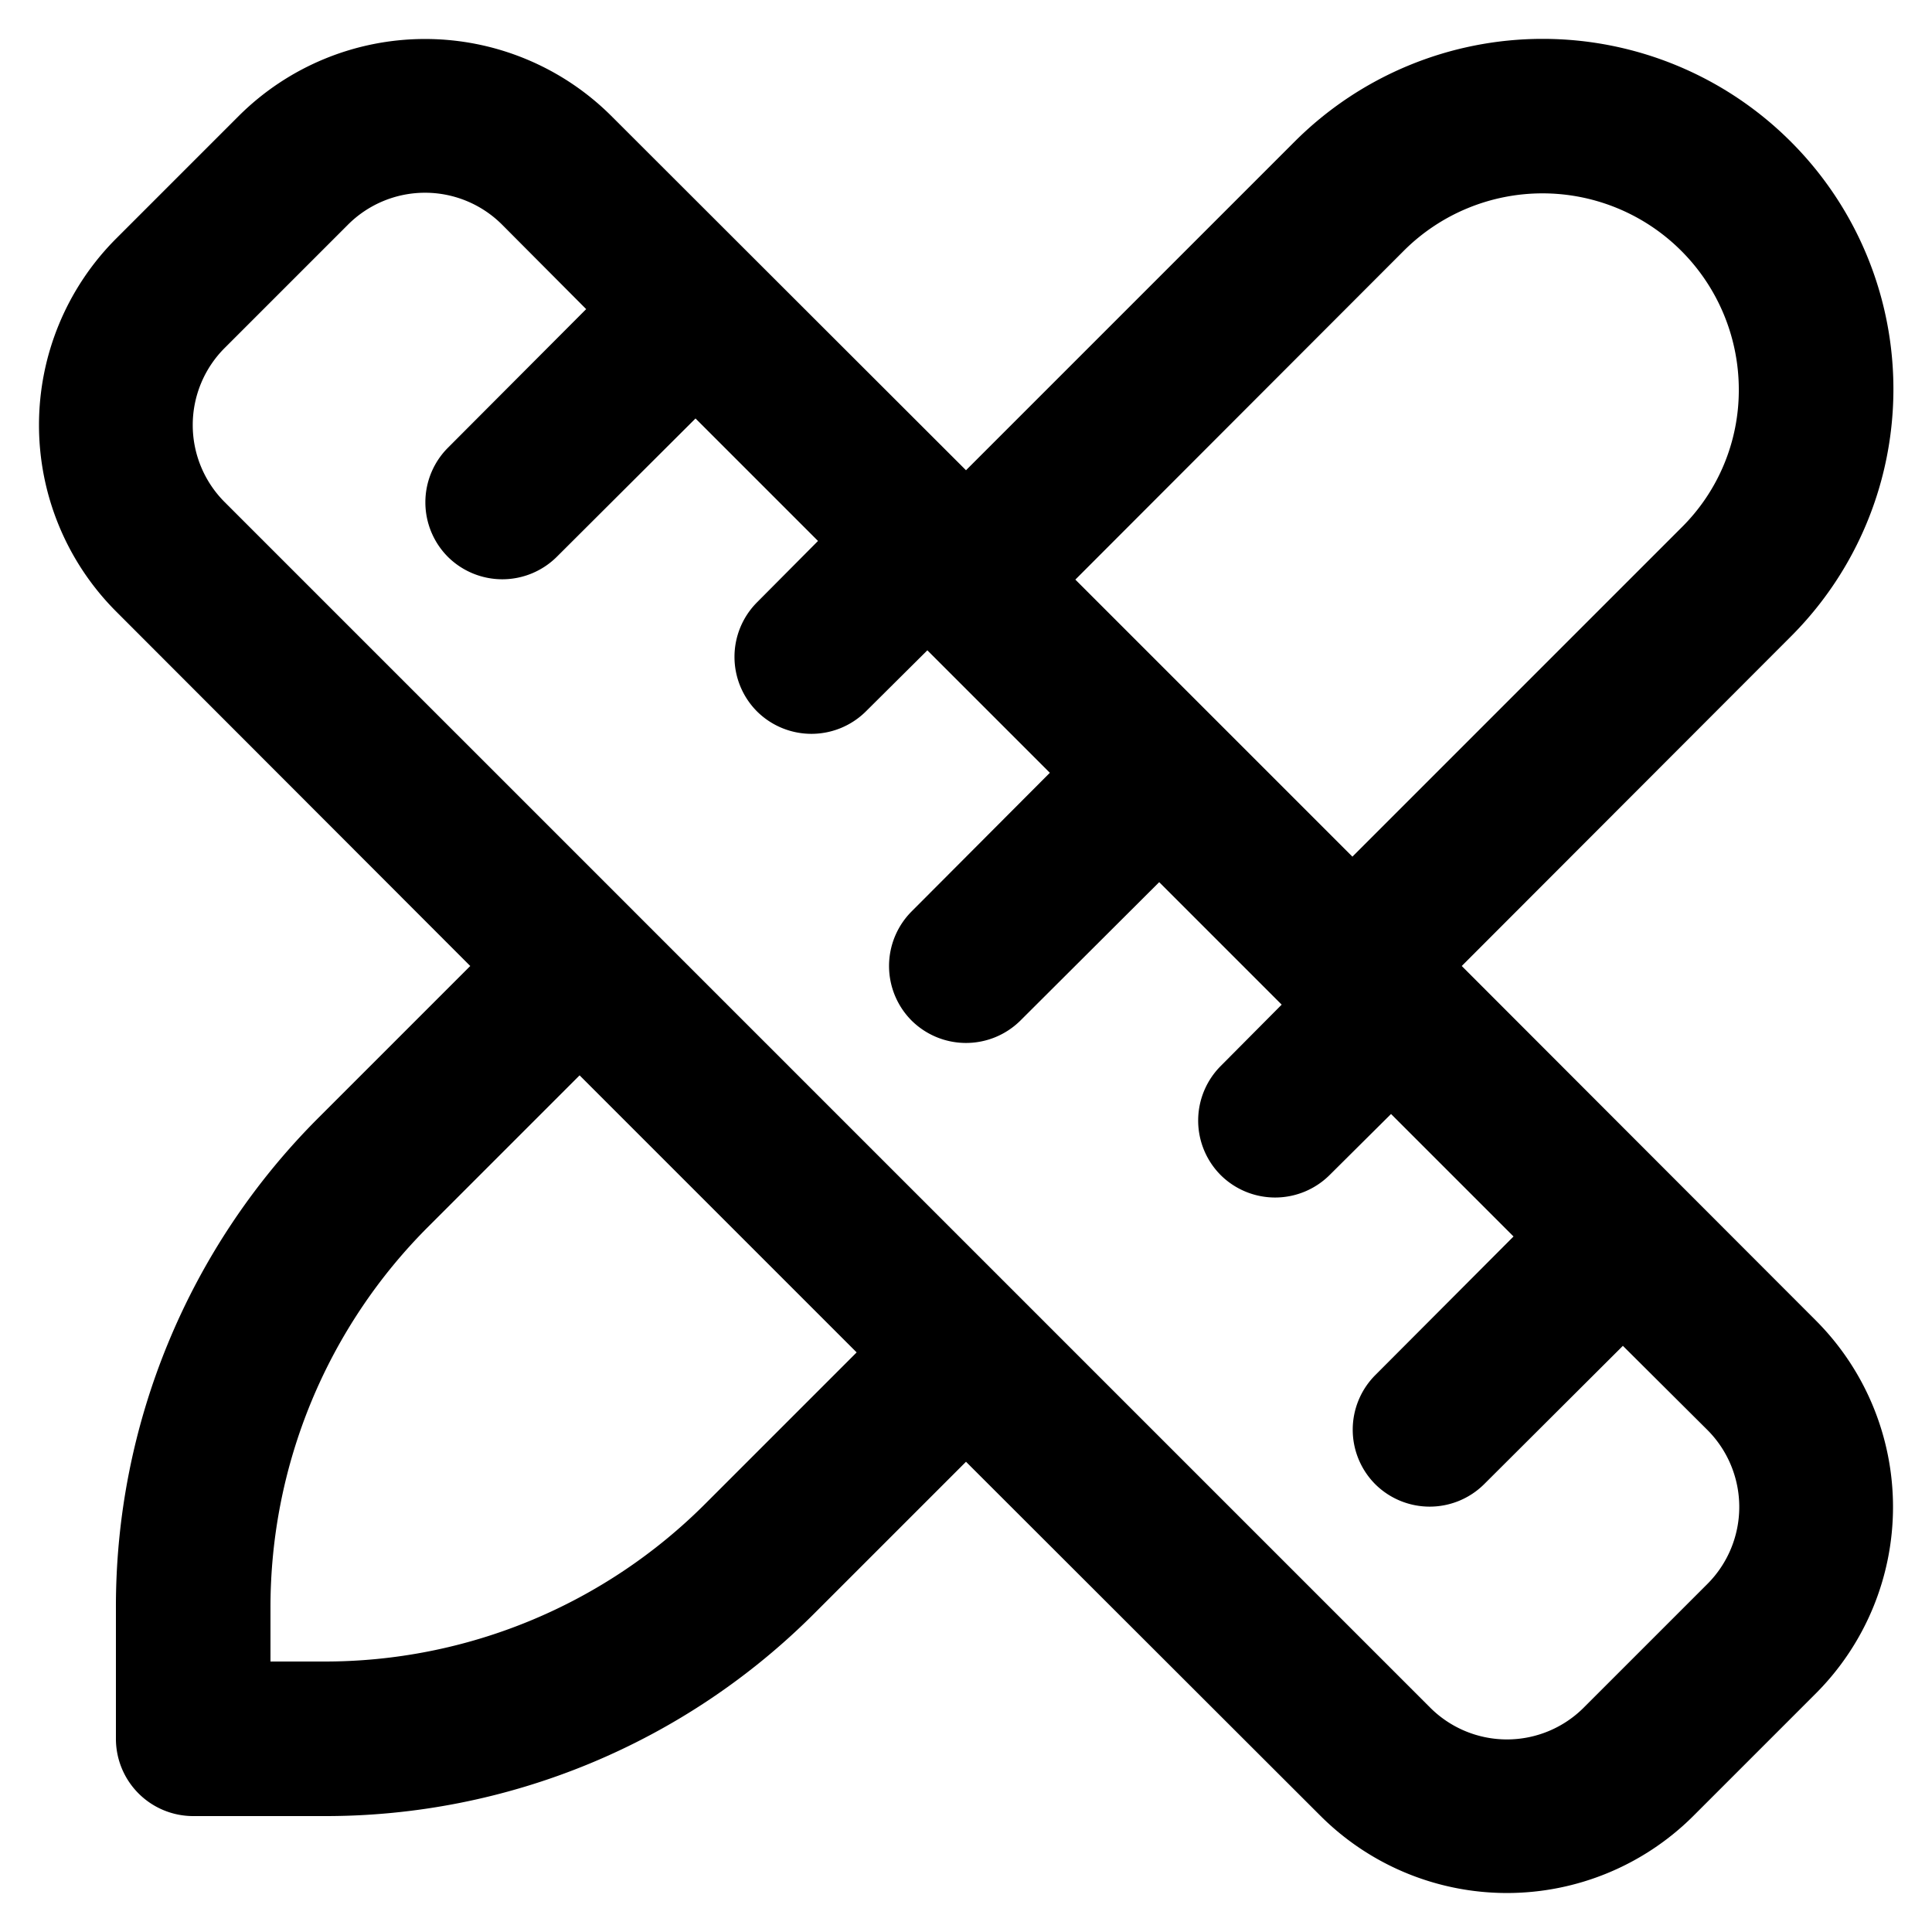 <svg height='100px' width='100px'  fill="#000000" xmlns="http://www.w3.org/2000/svg" data-name="Layer 1" viewBox="25 25 50 50" x="0px" y="0px"><path d="M72,59.18,62.83,50l8.51-8.52a9.05,9.05,0,0,0,0-12.82,9.08,9.08,0,0,0-12.83,0L50,37.17,40.82,28a6.83,6.83,0,0,0-9.64,0L28,31.18a6.83,6.83,0,0,0,0,9.64L37.17,50l-3.9,3.9A17.88,17.88,0,0,0,28,66.63V70a2,2,0,0,0,2,2h3.37A17.88,17.88,0,0,0,46.1,66.73l3.9-3.9L59.18,72a6.83,6.83,0,0,0,9.64,0L72,68.82a6.83,6.83,0,0,0,0-9.64ZM61.34,31.48A5.08,5.08,0,0,1,70,35.07a5,5,0,0,1-1.49,3.59L60,47.17,52.83,40ZM43.27,63.9a13.92,13.92,0,0,1-9.9,4.1H32V66.63a13.92,13.92,0,0,1,4.1-9.9l3.9-3.9L47.17,60ZM69.18,66,66,69.18a2.81,2.81,0,0,1-4,0L30.82,38a2.82,2.82,0,0,1,0-4L34,30.82a2.82,2.82,0,0,1,4,0L40.17,33l-3.58,3.59a2,2,0,0,0,0,2.82,2,2,0,0,0,2.82,0L43,35.83,46.17,39l-1.58,1.59a2,2,0,0,0,0,2.82,2,2,0,0,0,2.82,0L49,41.83,52.17,45l-3.58,3.59a2,2,0,0,0,0,2.82,2,2,0,0,0,2.82,0L55,47.83,58.17,51l-1.58,1.59a2,2,0,0,0,0,2.82,2,2,0,0,0,2.82,0L61,53.83,64.17,57l-3.58,3.59a2,2,0,0,0,0,2.82,2,2,0,0,0,2.82,0L67,59.83,69.18,62a2.82,2.82,0,0,1,0,4Z"></path></svg>